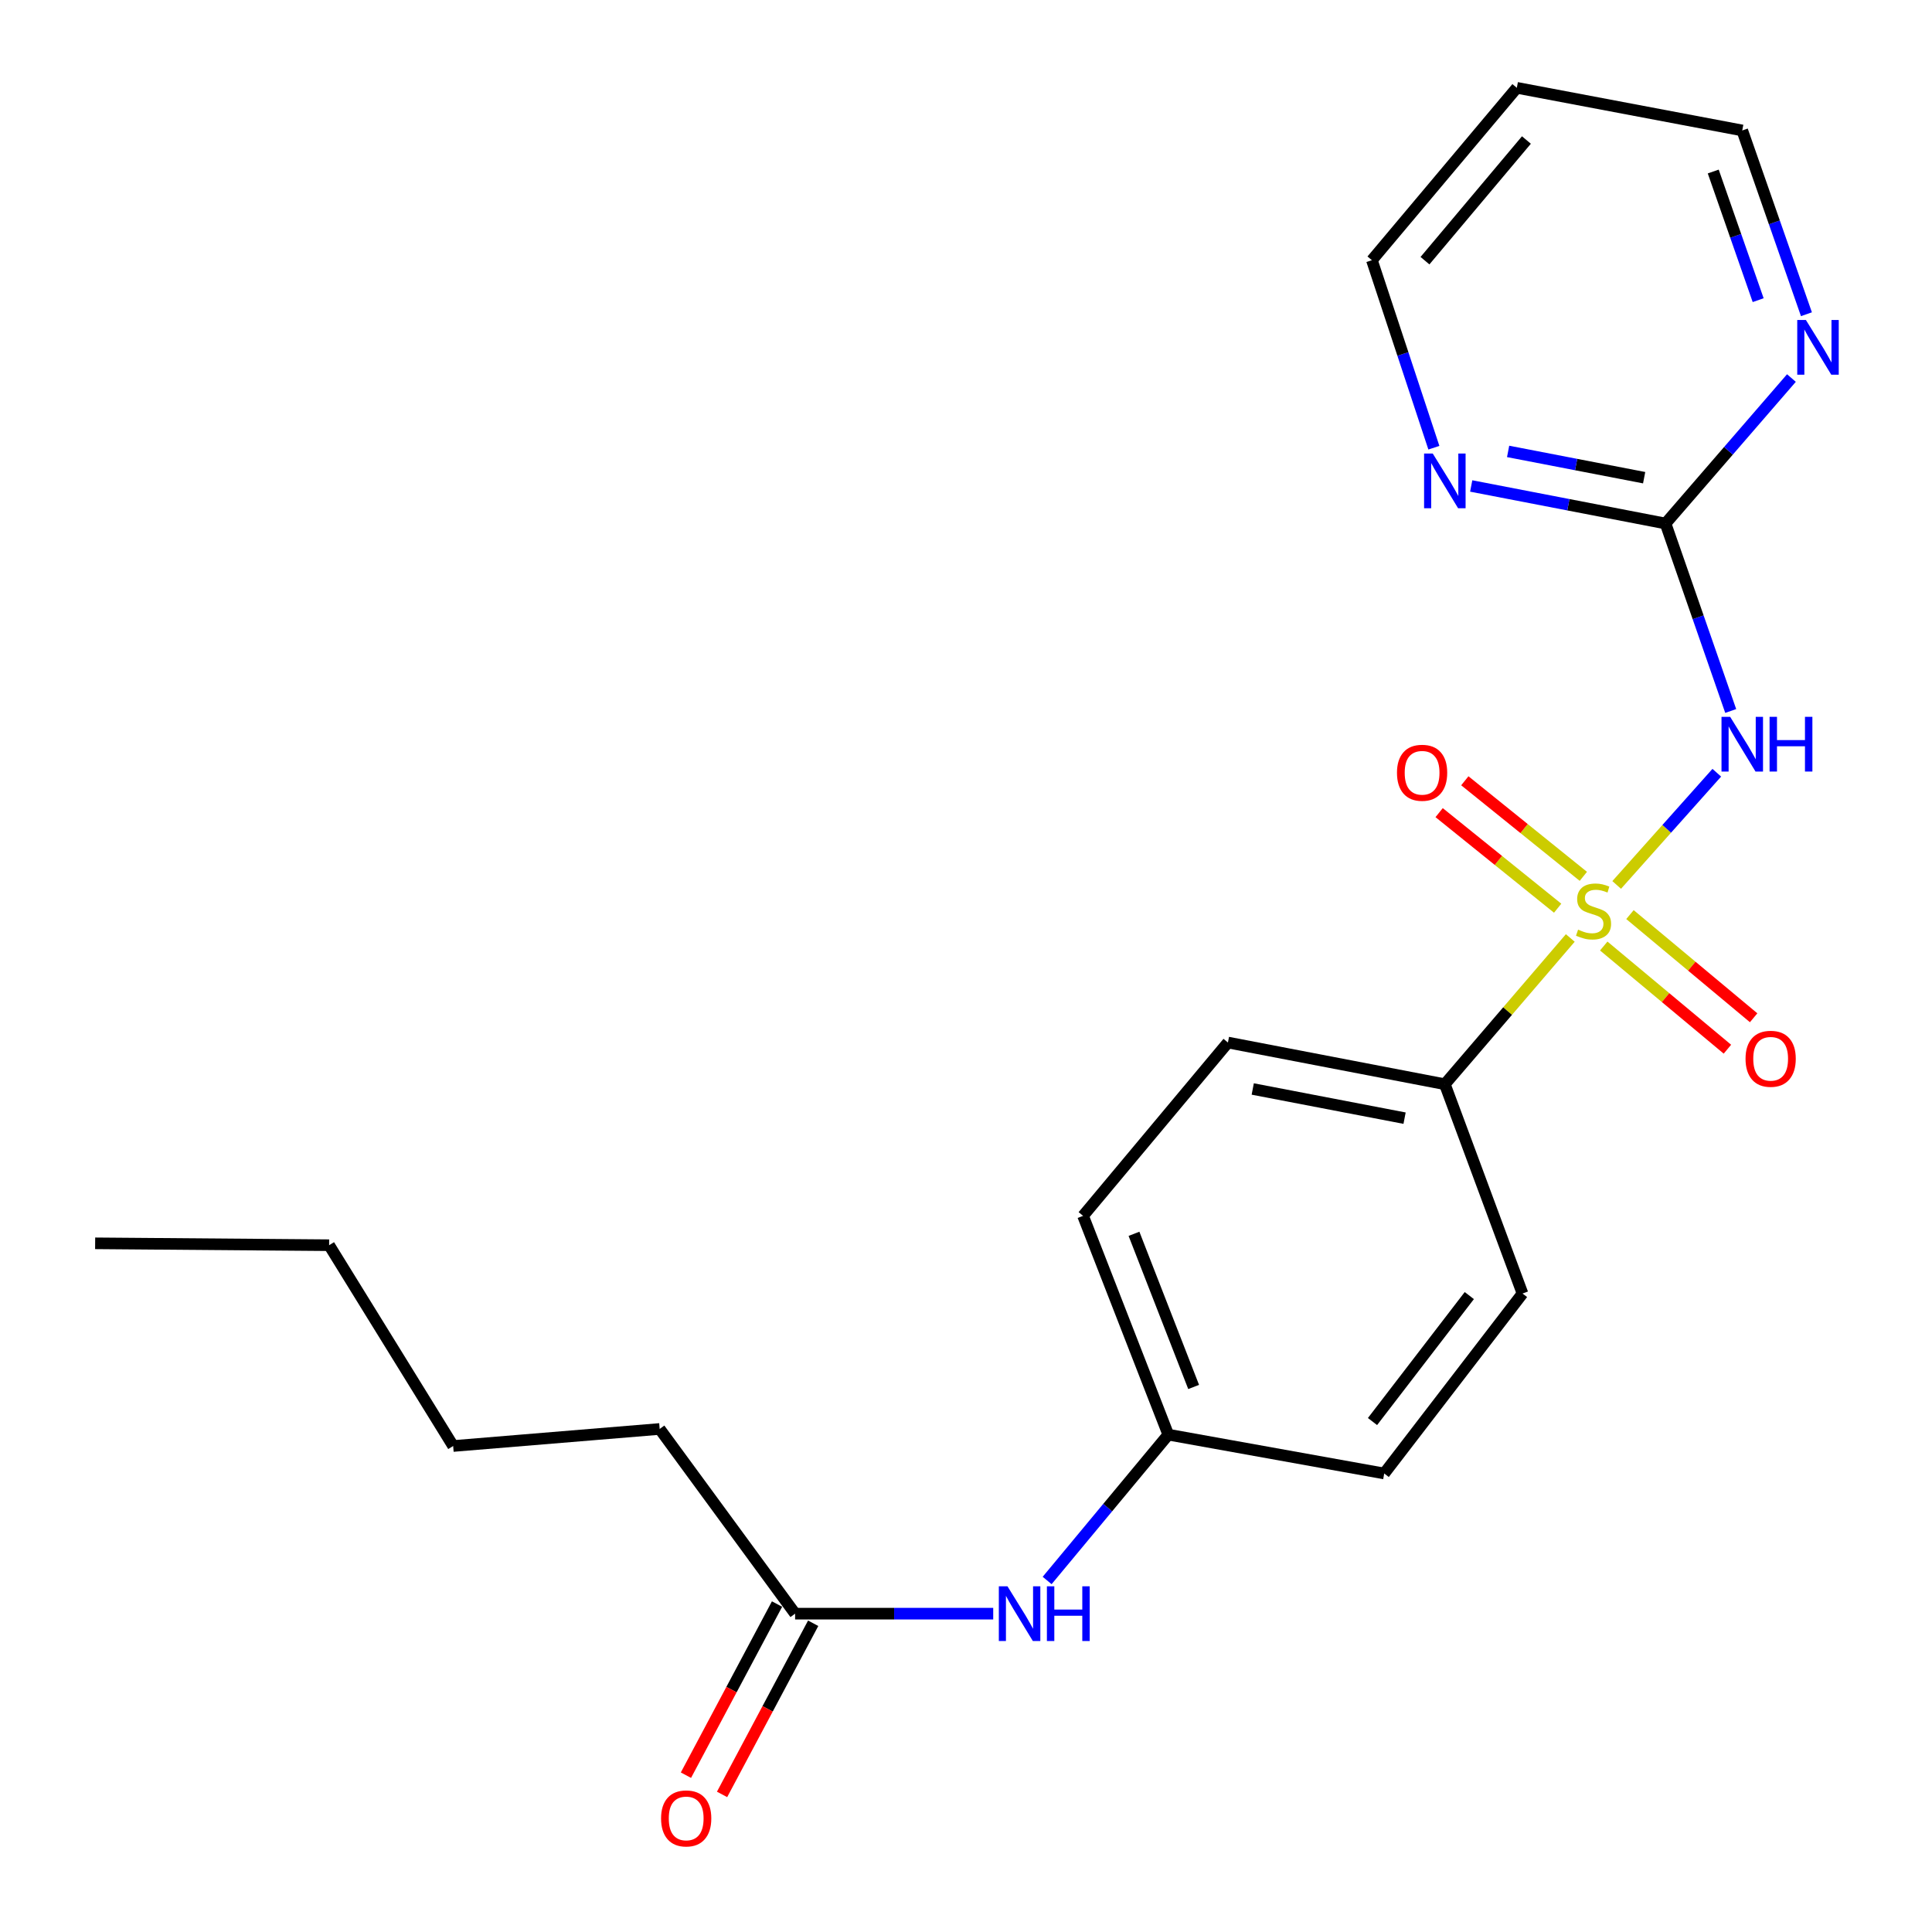<?xml version='1.0' encoding='iso-8859-1'?>
<svg version='1.1' baseProfile='full'
              xmlns='http://www.w3.org/2000/svg'
                      xmlns:rdkit='http://www.rdkit.org/xml'
                      xmlns:xlink='http://www.w3.org/1999/xlink'
                  xml:space='preserve'
width='1000px' height='1000px' viewBox='0 0 1000 1000'>
<!-- END OF HEADER -->
<rect style='opacity:1.0;fill:#FFFFFF;stroke:none' width='1000' height='1000' x='0' y='0'> </rect>
<path class='bond-0' d='M 836.786,458.044 L 862.696,429.004' style='fill:none;fill-rule:evenodd;stroke:#CCCC00;stroke-width:6px;stroke-linecap:butt;stroke-linejoin:miter;stroke-opacity:1' />
<path class='bond-0' d='M 862.696,429.004 L 888.607,399.963' style='fill:none;fill-rule:evenodd;stroke:#0000FF;stroke-width:6px;stroke-linecap:butt;stroke-linejoin:miter;stroke-opacity:1' />
<path class='bond-2' d='M 812.78,485.49 L 780.312,523.34' style='fill:none;fill-rule:evenodd;stroke:#CCCC00;stroke-width:6px;stroke-linecap:butt;stroke-linejoin:miter;stroke-opacity:1' />
<path class='bond-2' d='M 780.312,523.34 L 747.844,561.19' style='fill:none;fill-rule:evenodd;stroke:#000000;stroke-width:6px;stroke-linecap:butt;stroke-linejoin:miter;stroke-opacity:1' />
<path class='bond-3' d='M 830.095,489.659 L 862.103,516.361' style='fill:none;fill-rule:evenodd;stroke:#CCCC00;stroke-width:6px;stroke-linecap:butt;stroke-linejoin:miter;stroke-opacity:1' />
<path class='bond-3' d='M 862.103,516.361 L 894.11,543.064' style='fill:none;fill-rule:evenodd;stroke:#FF0000;stroke-width:6px;stroke-linecap:butt;stroke-linejoin:miter;stroke-opacity:1' />
<path class='bond-3' d='M 843.666,473.391 L 875.674,500.094' style='fill:none;fill-rule:evenodd;stroke:#CCCC00;stroke-width:6px;stroke-linecap:butt;stroke-linejoin:miter;stroke-opacity:1' />
<path class='bond-3' d='M 875.674,500.094 L 907.681,526.797' style='fill:none;fill-rule:evenodd;stroke:#FF0000;stroke-width:6px;stroke-linecap:butt;stroke-linejoin:miter;stroke-opacity:1' />
<path class='bond-4' d='M 819.535,453.595 L 788.862,428.861' style='fill:none;fill-rule:evenodd;stroke:#CCCC00;stroke-width:6px;stroke-linecap:butt;stroke-linejoin:miter;stroke-opacity:1' />
<path class='bond-4' d='M 788.862,428.861 L 758.19,404.128' style='fill:none;fill-rule:evenodd;stroke:#FF0000;stroke-width:6px;stroke-linecap:butt;stroke-linejoin:miter;stroke-opacity:1' />
<path class='bond-4' d='M 806.237,470.086 L 775.564,445.353' style='fill:none;fill-rule:evenodd;stroke:#CCCC00;stroke-width:6px;stroke-linecap:butt;stroke-linejoin:miter;stroke-opacity:1' />
<path class='bond-4' d='M 775.564,445.353 L 744.892,420.62' style='fill:none;fill-rule:evenodd;stroke:#FF0000;stroke-width:6px;stroke-linecap:butt;stroke-linejoin:miter;stroke-opacity:1' />
<path class='bond-1' d='M 895.814,368.007 L 878.946,319.488' style='fill:none;fill-rule:evenodd;stroke:#0000FF;stroke-width:6px;stroke-linecap:butt;stroke-linejoin:miter;stroke-opacity:1' />
<path class='bond-1' d='M 878.946,319.488 L 862.078,270.968' style='fill:none;fill-rule:evenodd;stroke:#000000;stroke-width:6px;stroke-linecap:butt;stroke-linejoin:miter;stroke-opacity:1' />
<path class='bond-5' d='M 862.078,270.968 L 811.785,261.253' style='fill:none;fill-rule:evenodd;stroke:#000000;stroke-width:6px;stroke-linecap:butt;stroke-linejoin:miter;stroke-opacity:1' />
<path class='bond-5' d='M 811.785,261.253 L 761.492,251.537' style='fill:none;fill-rule:evenodd;stroke:#0000FF;stroke-width:6px;stroke-linecap:butt;stroke-linejoin:miter;stroke-opacity:1' />
<path class='bond-5' d='M 851.008,247.253 L 815.803,240.452' style='fill:none;fill-rule:evenodd;stroke:#000000;stroke-width:6px;stroke-linecap:butt;stroke-linejoin:miter;stroke-opacity:1' />
<path class='bond-5' d='M 815.803,240.452 L 780.598,233.651' style='fill:none;fill-rule:evenodd;stroke:#0000FF;stroke-width:6px;stroke-linecap:butt;stroke-linejoin:miter;stroke-opacity:1' />
<path class='bond-6' d='M 862.078,270.968 L 894.657,233.321' style='fill:none;fill-rule:evenodd;stroke:#000000;stroke-width:6px;stroke-linecap:butt;stroke-linejoin:miter;stroke-opacity:1' />
<path class='bond-6' d='M 894.657,233.321 L 927.237,195.673' style='fill:none;fill-rule:evenodd;stroke:#0000FF;stroke-width:6px;stroke-linecap:butt;stroke-linejoin:miter;stroke-opacity:1' />
<path class='bond-10' d='M 747.844,561.19 L 635.575,539.617' style='fill:none;fill-rule:evenodd;stroke:#000000;stroke-width:6px;stroke-linecap:butt;stroke-linejoin:miter;stroke-opacity:1' />
<path class='bond-10' d='M 727.006,578.758 L 648.418,563.657' style='fill:none;fill-rule:evenodd;stroke:#000000;stroke-width:6px;stroke-linecap:butt;stroke-linejoin:miter;stroke-opacity:1' />
<path class='bond-11' d='M 747.844,561.19 L 788.048,669.527' style='fill:none;fill-rule:evenodd;stroke:#000000;stroke-width:6px;stroke-linecap:butt;stroke-linejoin:miter;stroke-opacity:1' />
<path class='bond-17' d='M 742.171,231.733 L 726.135,183.206' style='fill:none;fill-rule:evenodd;stroke:#0000FF;stroke-width:6px;stroke-linecap:butt;stroke-linejoin:miter;stroke-opacity:1' />
<path class='bond-17' d='M 726.135,183.206 L 710.099,134.678' style='fill:none;fill-rule:evenodd;stroke:#000000;stroke-width:6px;stroke-linecap:butt;stroke-linejoin:miter;stroke-opacity:1' />
<path class='bond-16' d='M 935.008,162.646 L 918.398,115.084' style='fill:none;fill-rule:evenodd;stroke:#0000FF;stroke-width:6px;stroke-linecap:butt;stroke-linejoin:miter;stroke-opacity:1' />
<path class='bond-16' d='M 918.398,115.084 L 901.788,67.522' style='fill:none;fill-rule:evenodd;stroke:#000000;stroke-width:6px;stroke-linecap:butt;stroke-linejoin:miter;stroke-opacity:1' />
<path class='bond-16' d='M 910.025,155.362 L 898.398,122.069' style='fill:none;fill-rule:evenodd;stroke:#0000FF;stroke-width:6px;stroke-linecap:butt;stroke-linejoin:miter;stroke-opacity:1' />
<path class='bond-16' d='M 898.398,122.069 L 886.77,88.776' style='fill:none;fill-rule:evenodd;stroke:#000000;stroke-width:6px;stroke-linecap:butt;stroke-linejoin:miter;stroke-opacity:1' />
<path class='bond-7' d='M 411.545,835.229 L 462.816,835.229' style='fill:none;fill-rule:evenodd;stroke:#000000;stroke-width:6px;stroke-linecap:butt;stroke-linejoin:miter;stroke-opacity:1' />
<path class='bond-7' d='M 462.816,835.229 L 514.088,835.229' style='fill:none;fill-rule:evenodd;stroke:#0000FF;stroke-width:6px;stroke-linecap:butt;stroke-linejoin:miter;stroke-opacity:1' />
<path class='bond-9' d='M 402.195,830.252 L 378.617,874.542' style='fill:none;fill-rule:evenodd;stroke:#000000;stroke-width:6px;stroke-linecap:butt;stroke-linejoin:miter;stroke-opacity:1' />
<path class='bond-9' d='M 378.617,874.542 L 355.039,918.833' style='fill:none;fill-rule:evenodd;stroke:#FF0000;stroke-width:6px;stroke-linecap:butt;stroke-linejoin:miter;stroke-opacity:1' />
<path class='bond-9' d='M 420.895,840.206 L 397.317,884.497' style='fill:none;fill-rule:evenodd;stroke:#000000;stroke-width:6px;stroke-linecap:butt;stroke-linejoin:miter;stroke-opacity:1' />
<path class='bond-9' d='M 397.317,884.497 L 373.739,928.788' style='fill:none;fill-rule:evenodd;stroke:#FF0000;stroke-width:6px;stroke-linecap:butt;stroke-linejoin:miter;stroke-opacity:1' />
<path class='bond-18' d='M 411.545,835.229 L 341.446,739.626' style='fill:none;fill-rule:evenodd;stroke:#000000;stroke-width:6px;stroke-linecap:butt;stroke-linejoin:miter;stroke-opacity:1' />
<path class='bond-8' d='M 541.996,818.058 L 573.35,780.313' style='fill:none;fill-rule:evenodd;stroke:#0000FF;stroke-width:6px;stroke-linecap:butt;stroke-linejoin:miter;stroke-opacity:1' />
<path class='bond-8' d='M 573.35,780.313 L 604.704,742.568' style='fill:none;fill-rule:evenodd;stroke:#000000;stroke-width:6px;stroke-linecap:butt;stroke-linejoin:miter;stroke-opacity:1' />
<path class='bond-13' d='M 635.575,539.617 L 560.592,629.323' style='fill:none;fill-rule:evenodd;stroke:#000000;stroke-width:6px;stroke-linecap:butt;stroke-linejoin:miter;stroke-opacity:1' />
<path class='bond-14' d='M 788.048,669.527 L 716.467,762.671' style='fill:none;fill-rule:evenodd;stroke:#000000;stroke-width:6px;stroke-linecap:butt;stroke-linejoin:miter;stroke-opacity:1' />
<path class='bond-14' d='M 760.513,670.59 L 710.406,735.79' style='fill:none;fill-rule:evenodd;stroke:#000000;stroke-width:6px;stroke-linecap:butt;stroke-linejoin:miter;stroke-opacity:1' />
<path class='bond-12' d='M 604.704,742.568 L 716.467,762.671' style='fill:none;fill-rule:evenodd;stroke:#000000;stroke-width:6px;stroke-linecap:butt;stroke-linejoin:miter;stroke-opacity:1' />
<path class='bond-22' d='M 604.704,742.568 L 560.592,629.323' style='fill:none;fill-rule:evenodd;stroke:#000000;stroke-width:6px;stroke-linecap:butt;stroke-linejoin:miter;stroke-opacity:1' />
<path class='bond-22' d='M 617.828,717.892 L 586.949,638.621' style='fill:none;fill-rule:evenodd;stroke:#000000;stroke-width:6px;stroke-linecap:butt;stroke-linejoin:miter;stroke-opacity:1' />
<path class='bond-15' d='M 785.106,45.455 L 901.788,67.522' style='fill:none;fill-rule:evenodd;stroke:#000000;stroke-width:6px;stroke-linecap:butt;stroke-linejoin:miter;stroke-opacity:1' />
<path class='bond-23' d='M 785.106,45.455 L 710.099,134.678' style='fill:none;fill-rule:evenodd;stroke:#000000;stroke-width:6px;stroke-linecap:butt;stroke-linejoin:miter;stroke-opacity:1' />
<path class='bond-23' d='M 790.071,72.47 L 737.566,134.927' style='fill:none;fill-rule:evenodd;stroke:#000000;stroke-width:6px;stroke-linecap:butt;stroke-linejoin:miter;stroke-opacity:1' />
<path class='bond-19' d='M 341.446,739.626 L 234.556,748.453' style='fill:none;fill-rule:evenodd;stroke:#000000;stroke-width:6px;stroke-linecap:butt;stroke-linejoin:miter;stroke-opacity:1' />
<path class='bond-20' d='M 234.556,748.453 L 170.354,644.517' style='fill:none;fill-rule:evenodd;stroke:#000000;stroke-width:6px;stroke-linecap:butt;stroke-linejoin:miter;stroke-opacity:1' />
<path class='bond-21' d='M 170.354,644.517 L 49.247,643.541' style='fill:none;fill-rule:evenodd;stroke:#000000;stroke-width:6px;stroke-linecap:butt;stroke-linejoin:miter;stroke-opacity:1' />
<path  class='atom-0' d='M 816.816 481.18
Q 817.136 481.3, 818.456 481.86
Q 819.776 482.42, 821.216 482.78
Q 822.696 483.1, 824.136 483.1
Q 826.816 483.1, 828.376 481.82
Q 829.936 480.5, 829.936 478.22
Q 829.936 476.66, 829.136 475.7
Q 828.376 474.74, 827.176 474.22
Q 825.976 473.7, 823.976 473.1
Q 821.456 472.34, 819.936 471.62
Q 818.456 470.9, 817.376 469.38
Q 816.336 467.86, 816.336 465.3
Q 816.336 461.74, 818.736 459.54
Q 821.176 457.34, 825.976 457.34
Q 829.256 457.34, 832.976 458.9
L 832.056 461.98
Q 828.656 460.58, 826.096 460.58
Q 823.336 460.58, 821.816 461.74
Q 820.296 462.86, 820.336 464.82
Q 820.336 466.34, 821.096 467.26
Q 821.896 468.18, 823.016 468.7
Q 824.176 469.22, 826.096 469.82
Q 828.656 470.62, 830.176 471.42
Q 831.696 472.22, 832.776 473.86
Q 833.896 475.46, 833.896 478.22
Q 833.896 482.14, 831.256 484.26
Q 828.656 486.34, 824.296 486.34
Q 821.776 486.34, 819.856 485.78
Q 817.976 485.26, 815.736 484.34
L 816.816 481.18
' fill='#CCCC00'/>
<path  class='atom-1' d='M 895.528 371.03
L 904.808 386.03
Q 905.728 387.51, 907.208 390.19
Q 908.688 392.87, 908.768 393.03
L 908.768 371.03
L 912.528 371.03
L 912.528 399.35
L 908.648 399.35
L 898.688 382.95
Q 897.528 381.03, 896.288 378.83
Q 895.088 376.63, 894.728 375.95
L 894.728 399.35
L 891.048 399.35
L 891.048 371.03
L 895.528 371.03
' fill='#0000FF'/>
<path  class='atom-1' d='M 915.928 371.03
L 919.768 371.03
L 919.768 383.07
L 934.248 383.07
L 934.248 371.03
L 938.088 371.03
L 938.088 399.35
L 934.248 399.35
L 934.248 386.27
L 919.768 386.27
L 919.768 399.35
L 915.928 399.35
L 915.928 371.03
' fill='#0000FF'/>
<path  class='atom-4' d='M 903.488 548.018
Q 903.488 541.218, 906.848 537.418
Q 910.208 533.618, 916.488 533.618
Q 922.768 533.618, 926.128 537.418
Q 929.488 541.218, 929.488 548.018
Q 929.488 554.898, 926.088 558.818
Q 922.688 562.698, 916.488 562.698
Q 910.248 562.698, 906.848 558.818
Q 903.488 554.938, 903.488 548.018
M 916.488 559.498
Q 920.808 559.498, 923.128 556.618
Q 925.488 553.698, 925.488 548.018
Q 925.488 542.458, 923.128 539.658
Q 920.808 536.818, 916.488 536.818
Q 912.168 536.818, 909.808 539.618
Q 907.488 542.418, 907.488 548.018
Q 907.488 553.738, 909.808 556.618
Q 912.168 559.498, 916.488 559.498
' fill='#FF0000'/>
<path  class='atom-5' d='M 723.074 399.982
Q 723.074 393.182, 726.434 389.382
Q 729.794 385.582, 736.074 385.582
Q 742.354 385.582, 745.714 389.382
Q 749.074 393.182, 749.074 399.982
Q 749.074 406.862, 745.674 410.782
Q 742.274 414.662, 736.074 414.662
Q 729.834 414.662, 726.434 410.782
Q 723.074 406.902, 723.074 399.982
M 736.074 411.462
Q 740.394 411.462, 742.714 408.582
Q 745.074 405.662, 745.074 399.982
Q 745.074 394.422, 742.714 391.622
Q 740.394 388.782, 736.074 388.782
Q 731.754 388.782, 729.394 391.582
Q 727.074 394.382, 727.074 399.982
Q 727.074 405.702, 729.394 408.582
Q 731.754 411.462, 736.074 411.462
' fill='#FF0000'/>
<path  class='atom-6' d='M 741.584 234.741
L 750.864 249.741
Q 751.784 251.221, 753.264 253.901
Q 754.744 256.581, 754.824 256.741
L 754.824 234.741
L 758.584 234.741
L 758.584 263.061
L 754.704 263.061
L 744.744 246.661
Q 743.584 244.741, 742.344 242.541
Q 741.144 240.341, 740.784 239.661
L 740.784 263.061
L 737.104 263.061
L 737.104 234.741
L 741.584 234.741
' fill='#0000FF'/>
<path  class='atom-7' d='M 934.732 165.619
L 944.012 180.619
Q 944.932 182.099, 946.412 184.779
Q 947.892 187.459, 947.972 187.619
L 947.972 165.619
L 951.732 165.619
L 951.732 193.939
L 947.852 193.939
L 937.892 177.539
Q 936.732 175.619, 935.492 173.419
Q 934.292 171.219, 933.932 170.539
L 933.932 193.939
L 930.252 193.939
L 930.252 165.619
L 934.732 165.619
' fill='#0000FF'/>
<path  class='atom-9' d='M 521.472 821.069
L 530.752 836.069
Q 531.672 837.549, 533.152 840.229
Q 534.632 842.909, 534.712 843.069
L 534.712 821.069
L 538.472 821.069
L 538.472 849.389
L 534.592 849.389
L 524.632 832.989
Q 523.472 831.069, 522.232 828.869
Q 521.032 826.669, 520.672 825.989
L 520.672 849.389
L 516.992 849.389
L 516.992 821.069
L 521.472 821.069
' fill='#0000FF'/>
<path  class='atom-9' d='M 541.872 821.069
L 545.712 821.069
L 545.712 833.109
L 560.192 833.109
L 560.192 821.069
L 564.032 821.069
L 564.032 849.389
L 560.192 849.389
L 560.192 836.309
L 545.712 836.309
L 545.712 849.389
L 541.872 849.389
L 541.872 821.069
' fill='#0000FF'/>
<path  class='atom-10' d='M 342.169 941.21
Q 342.169 934.41, 345.529 930.61
Q 348.889 926.81, 355.169 926.81
Q 361.449 926.81, 364.809 930.61
Q 368.169 934.41, 368.169 941.21
Q 368.169 948.09, 364.769 952.01
Q 361.369 955.89, 355.169 955.89
Q 348.929 955.89, 345.529 952.01
Q 342.169 948.13, 342.169 941.21
M 355.169 952.69
Q 359.489 952.69, 361.809 949.81
Q 364.169 946.89, 364.169 941.21
Q 364.169 935.65, 361.809 932.85
Q 359.489 930.01, 355.169 930.01
Q 350.849 930.01, 348.489 932.81
Q 346.169 935.61, 346.169 941.21
Q 346.169 946.93, 348.489 949.81
Q 350.849 952.69, 355.169 952.69
' fill='#FF0000'/>
</svg>
